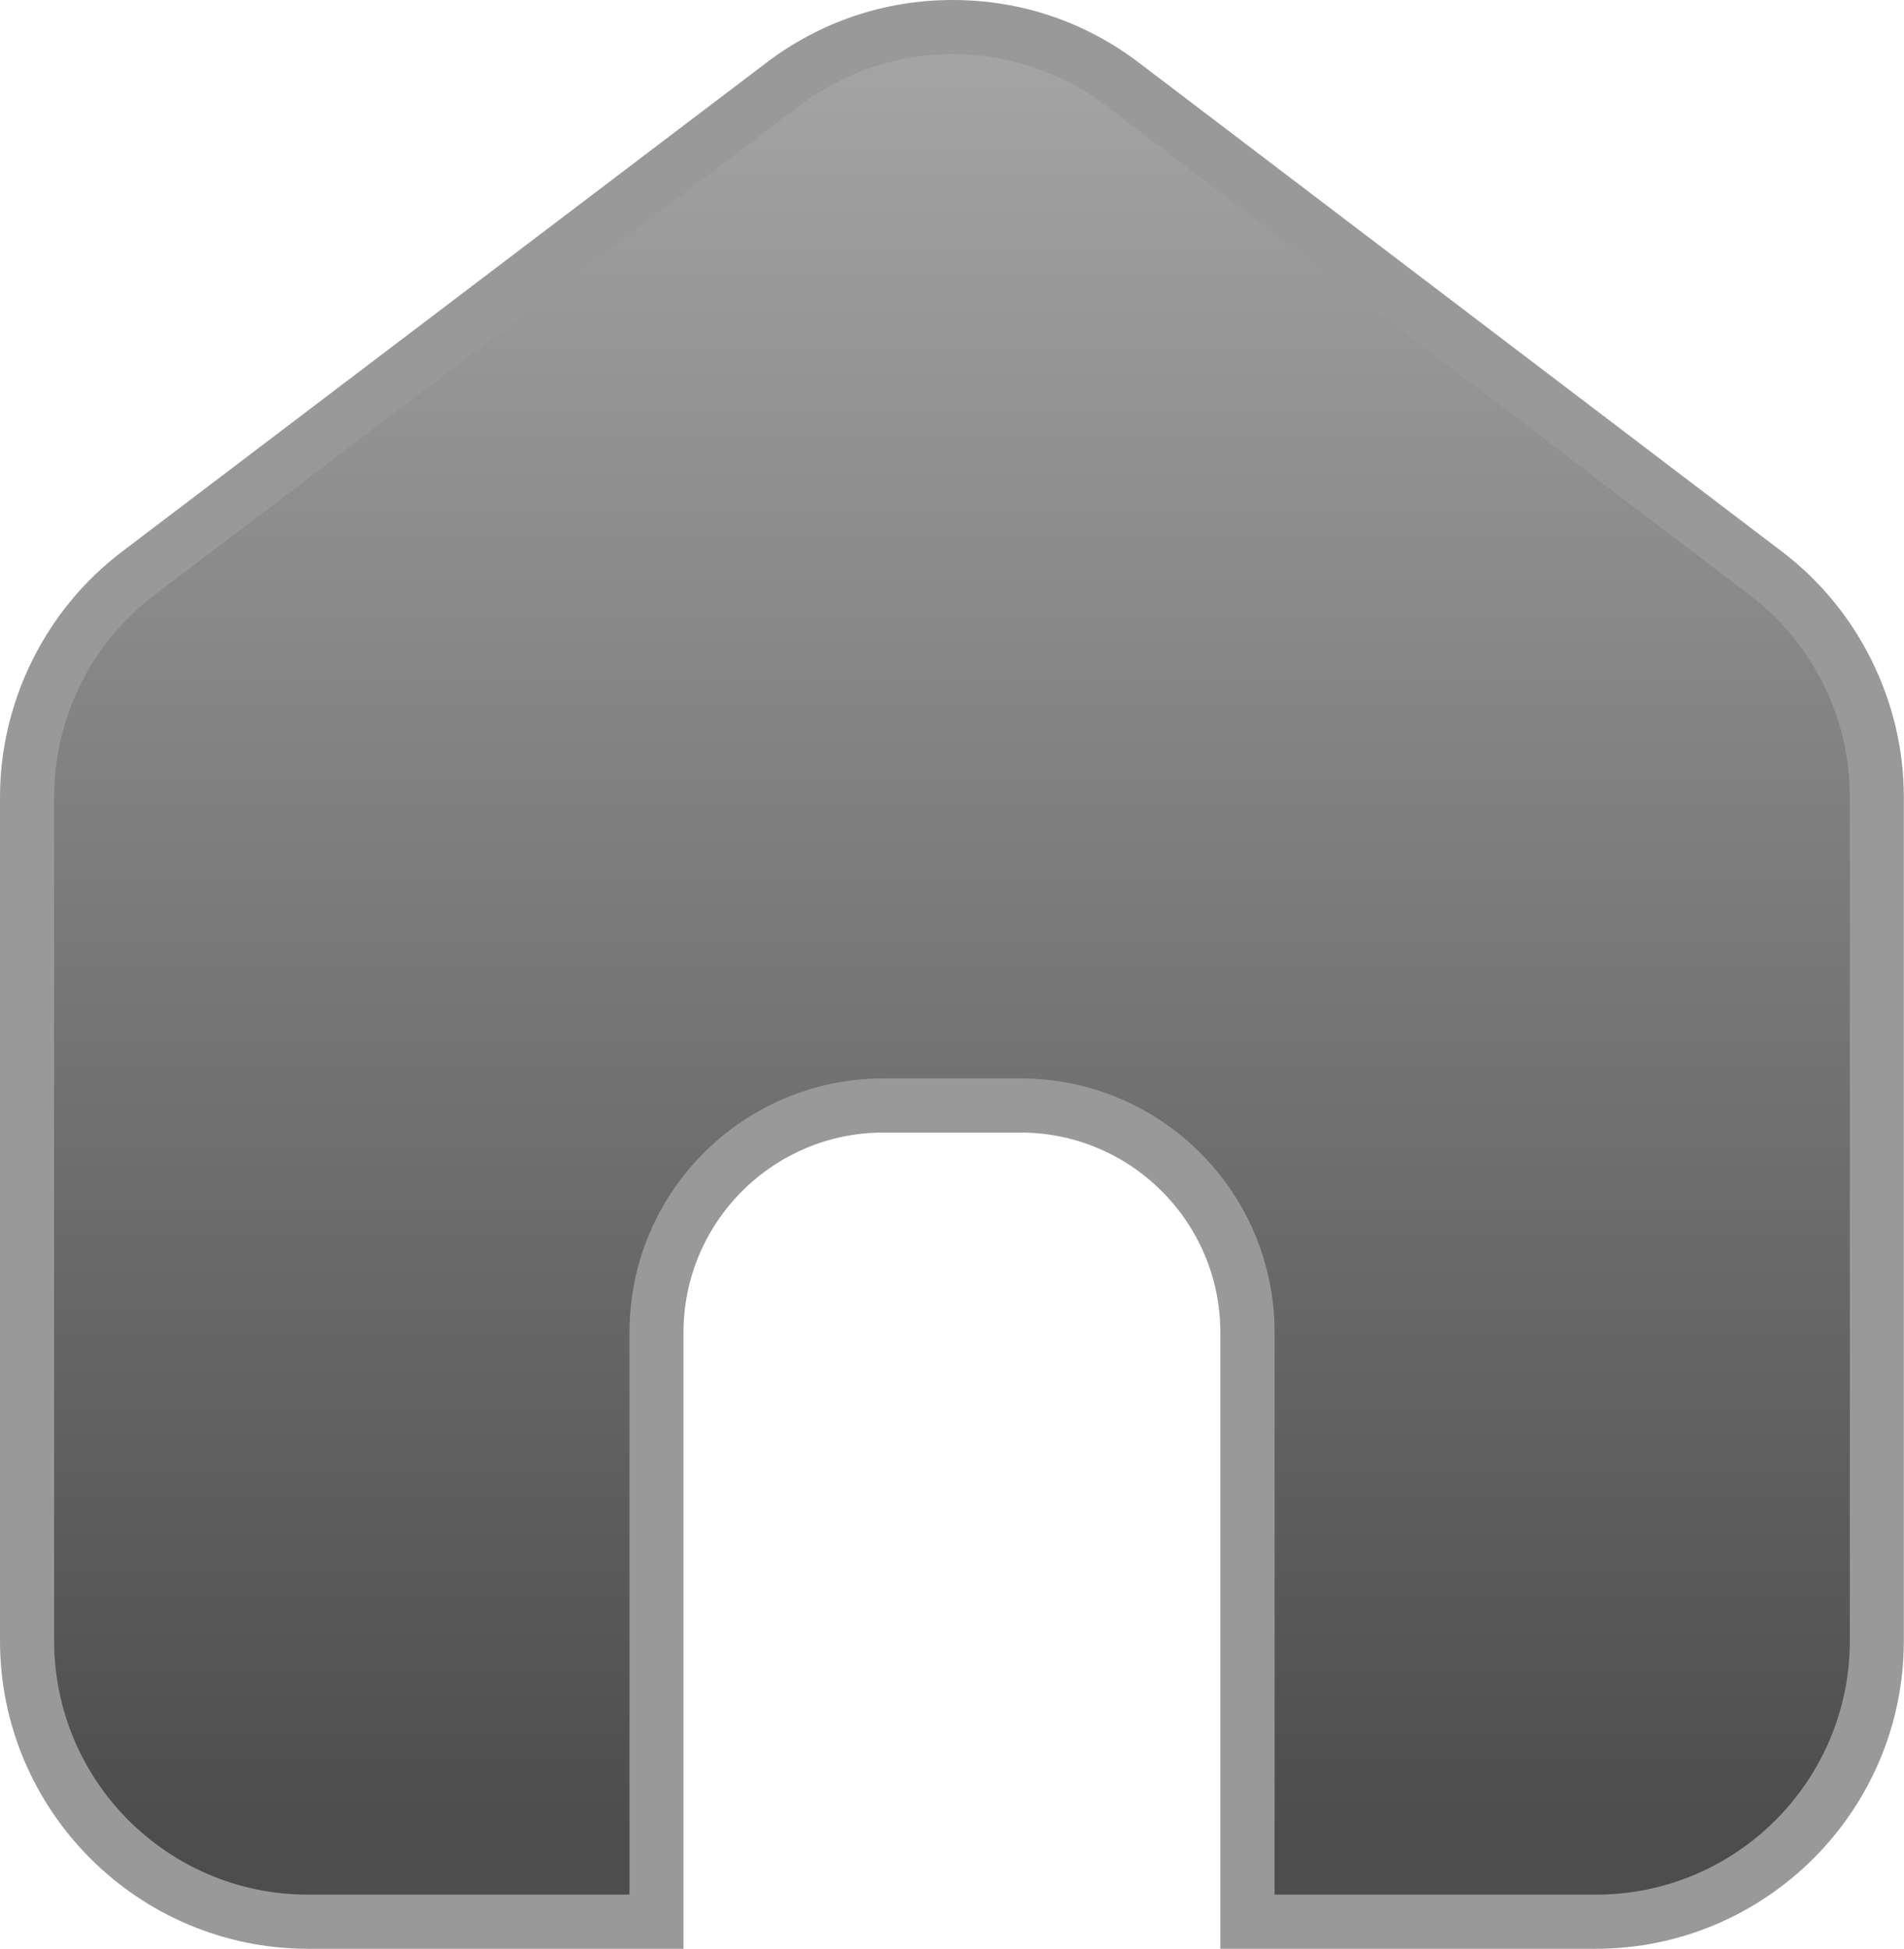 <?xml version="1.0" encoding="utf-8"?>
<!-- Generator: Adobe Illustrator 22.0.1, SVG Export Plug-In . SVG Version: 6.00 Build 0)  -->
<svg version="1.1" id="Layer_1" xmlns="http://www.w3.org/2000/svg" xmlns:xlink="http://www.w3.org/1999/xlink" x="0px" y="0px"
	 width="35.174px" height="36px" viewBox="0 0 35.174 36" enable-background="new 0 0 35.174 36" xml:space="preserve">
<g>
	<linearGradient id="SVGID_1_" gradientUnits="userSpaceOnUse" x1="17.587" y1="-4.58" x2="17.587" y2="33.804">
		<stop  offset="3.954259e-07" style="stop-color:#B3B3B3"/>
		<stop  offset="1" style="stop-color:#4D4D4D"/>
	</linearGradient>
	<path fill="url(#SVGID_1_)" d="M23.046,35.5V24.612c0-2.312-1.88-4.191-4.191-4.191h-2.536c-2.311,0-4.191,1.88-4.191,4.191V35.5
		H5.692c-2.863,0-5.191-2.329-5.191-5.191V14.727c0-1.614,0.768-3.16,2.053-4.136l11.909-9.035C15.372,0.865,16.457,0.5,17.6,0.5
		c1.145,0,2.231,0.366,3.142,1.06l11.882,9.031c1.283,0.976,2.049,2.521,2.049,4.134v15.584c0,2.862-2.329,5.191-5.191,5.191H23.046
		z"/>
	<path fill="#999999" d="M17.6,1c1,0,2,0.319,2.839,0.957l11.882,9.033c1.167,0.887,1.852,2.269,1.852,3.735v15.584
		c0,2.591-2.1,4.691-4.691,4.691h-5.936V24.613c0-2.591-2.1-4.691-4.691-4.691h-2.535c-2.591,0-4.691,2.1-4.691,4.691V35H5.691
		C3.1,35,1,32.9,1,30.309V14.727c0-1.467,0.687-2.85,1.856-3.737l11.909-9.035C15.603,1.318,16.601,1,17.6,1 M17.6,0
		c-1.253,0-2.442,0.4-3.44,1.157L2.251,10.193C0.842,11.262,0,12.957,0,14.727v15.582C0,33.447,2.553,36,5.691,36h5.936h1v-1V24.613
		c0-2.035,1.656-3.691,3.691-3.691h2.535c2.035,0,3.691,1.656,3.691,3.691V35v1h1h5.936c3.138,0,5.691-2.553,5.691-5.691V14.724
		c0-1.767-0.84-3.461-2.247-4.531L21.044,1.161C20.046,0.401,18.855,0,17.6,0L17.6,0z"/>
</g>
</svg>
